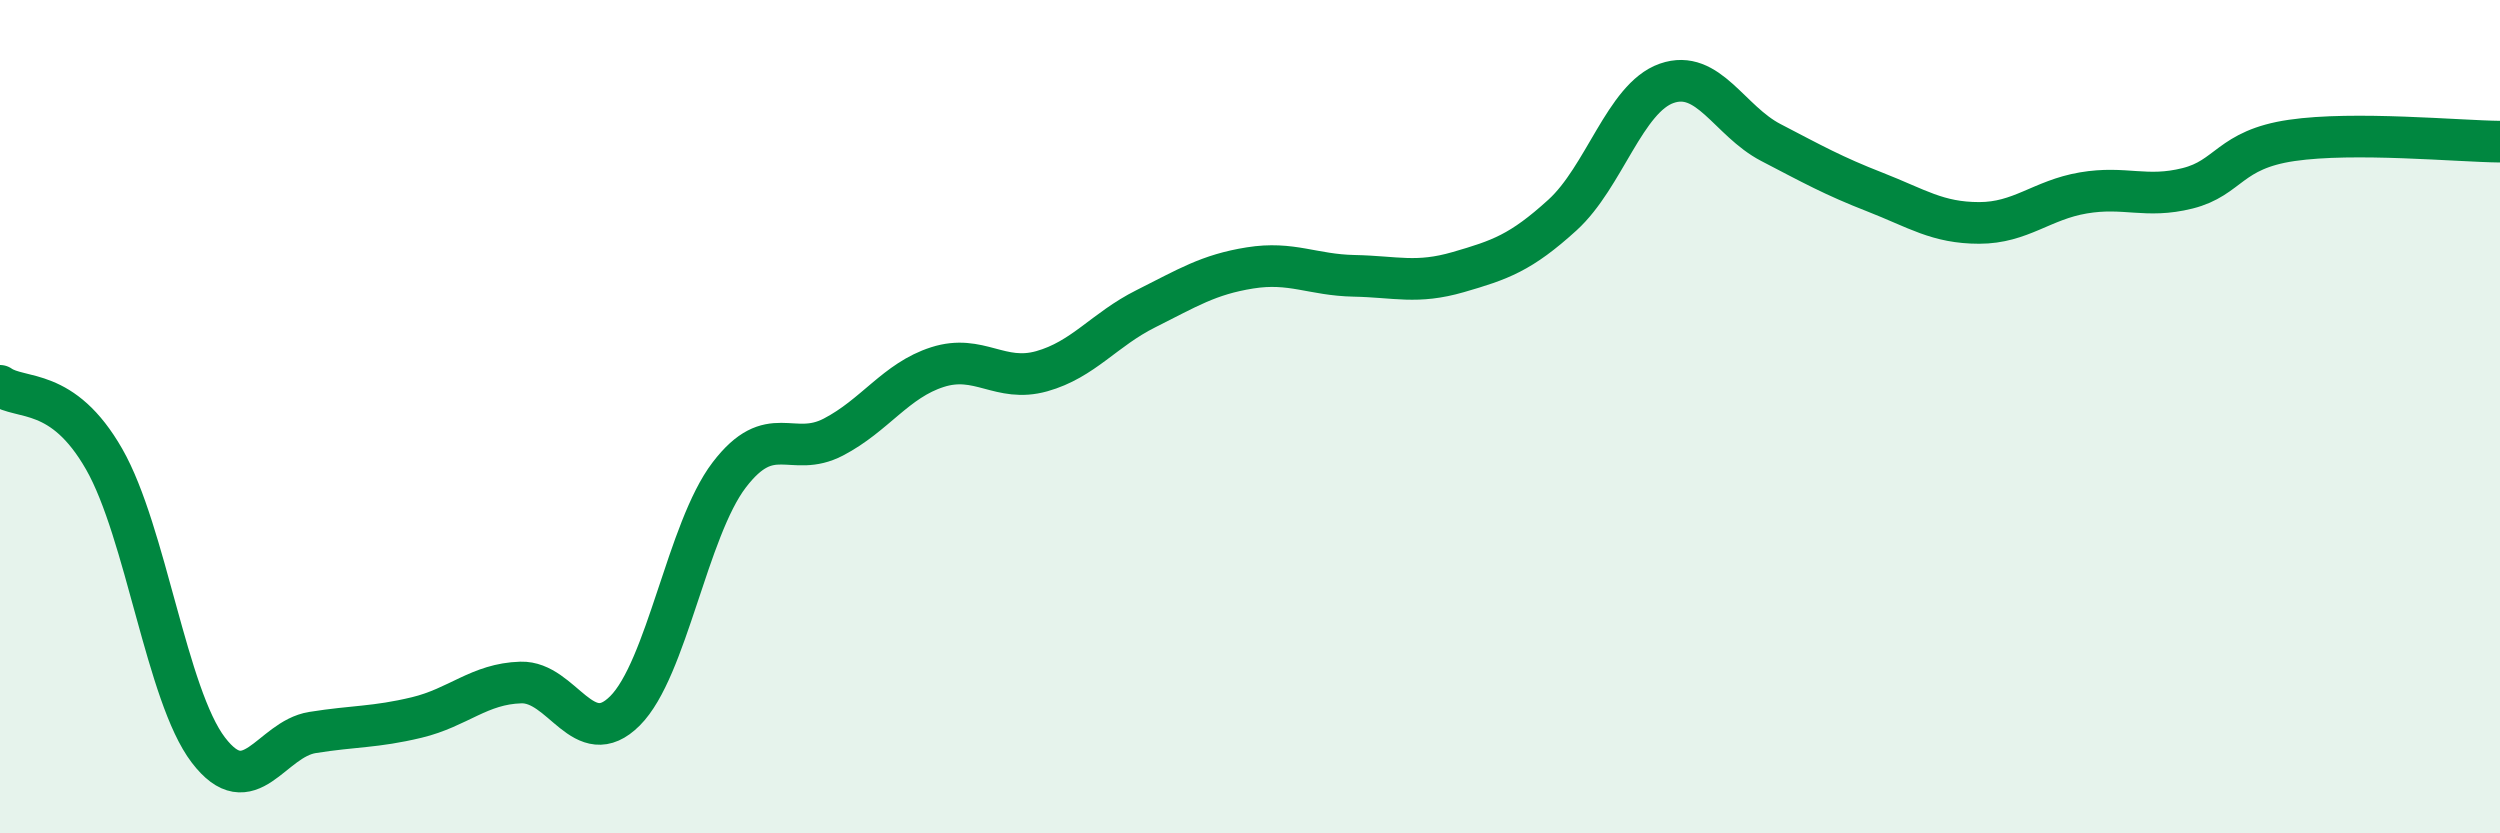 
    <svg width="60" height="20" viewBox="0 0 60 20" xmlns="http://www.w3.org/2000/svg">
      <path
        d="M 0,9.26 C 0.5,9.61 1.5,9.27 2.5,11.02 C 3.5,12.77 4,16.69 5,18 C 6,19.31 6.5,17.74 7.5,17.58 C 8.5,17.42 9,17.46 10,17.22 C 11,16.98 11.5,16.41 12.5,16.38 C 13.5,16.35 14,18.06 15,17.06 C 16,16.06 16.5,12.71 17.5,11.4 C 18.5,10.09 19,11.01 20,10.49 C 21,9.97 21.5,9.13 22.5,8.81 C 23.5,8.49 24,9.19 25,8.91 C 26,8.63 26.5,7.91 27.5,7.41 C 28.5,6.91 29,6.59 30,6.43 C 31,6.27 31.5,6.6 32.5,6.62 C 33.5,6.64 34,6.82 35,6.53 C 36,6.24 36.5,6.07 37.5,5.16 C 38.5,4.25 39,2.35 40,2 C 41,1.65 41.5,2.9 42.5,3.42 C 43.5,3.94 44,4.22 45,4.61 C 46,5 46.5,5.35 47.5,5.35 C 48.5,5.35 49,4.8 50,4.63 C 51,4.46 51.5,4.77 52.5,4.52 C 53.5,4.27 53.5,3.59 55,3.37 C 56.5,3.15 59,3.39 60,3.4L60 20L0 20Z"
        fill="#008740"
        opacity="0.1"
        stroke-linecap="round"
        stroke-linejoin="round"
      />
      <path
        d="M 0,9.26 C 0.5,9.61 1.5,9.27 2.5,11.02 C 3.5,12.77 4,16.69 5,18 C 6,19.31 6.5,17.74 7.5,17.58 C 8.5,17.42 9,17.46 10,17.22 C 11,16.98 11.5,16.41 12.5,16.38 C 13.5,16.35 14,18.06 15,17.06 C 16,16.06 16.5,12.71 17.5,11.4 C 18.5,10.09 19,11.01 20,10.49 C 21,9.97 21.5,9.13 22.5,8.81 C 23.5,8.49 24,9.19 25,8.91 C 26,8.63 26.5,7.91 27.5,7.41 C 28.5,6.91 29,6.59 30,6.43 C 31,6.27 31.5,6.6 32.5,6.62 C 33.5,6.64 34,6.82 35,6.53 C 36,6.24 36.5,6.07 37.5,5.16 C 38.5,4.25 39,2.35 40,2 C 41,1.65 41.5,2.9 42.5,3.42 C 43.5,3.94 44,4.22 45,4.61 C 46,5 46.5,5.35 47.5,5.35 C 48.5,5.35 49,4.8 50,4.63 C 51,4.46 51.5,4.77 52.5,4.52 C 53.5,4.27 53.5,3.59 55,3.37 C 56.5,3.15 59,3.39 60,3.4"
        stroke="#008740"
        stroke-width="1"
        fill="none"
        stroke-linecap="round"
        stroke-linejoin="round"
      />
    </svg>
  